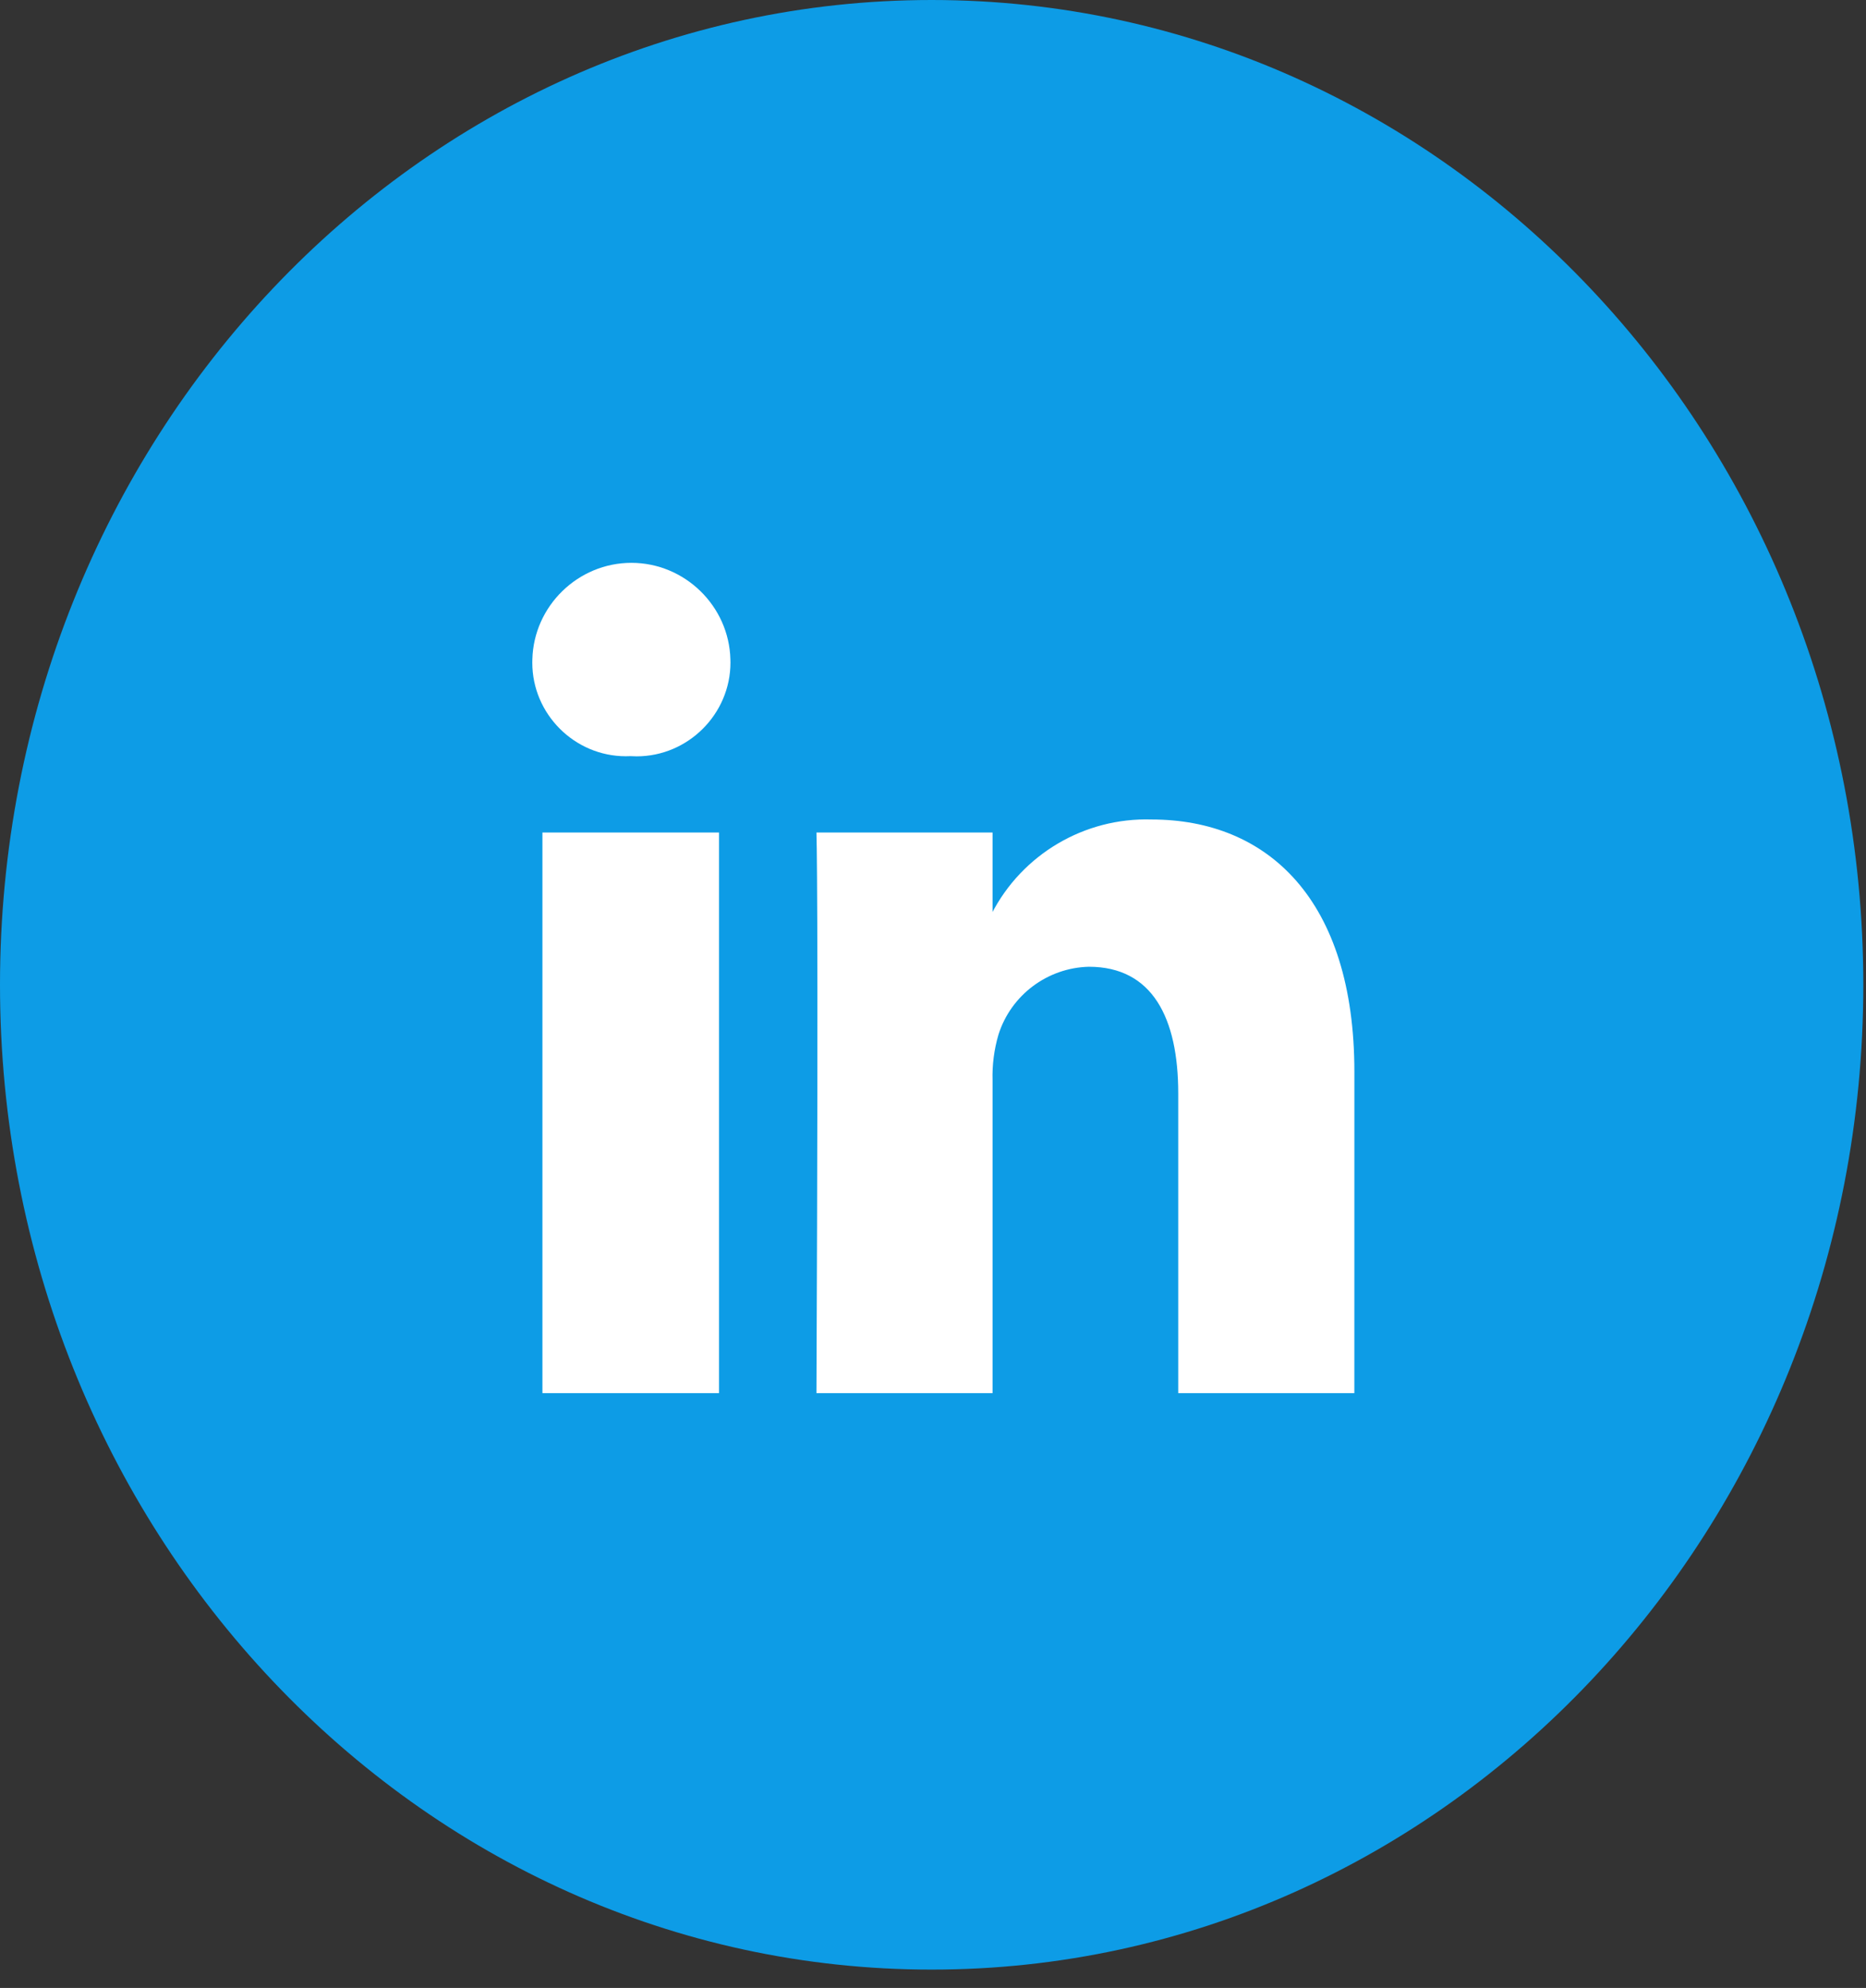 <?xml version="1.0" encoding="UTF-8" standalone="no"?>
<!DOCTYPE svg PUBLIC "-//W3C//DTD SVG 1.1//EN" "http://www.w3.org/Graphics/SVG/1.1/DTD/svg11.dtd">
<svg width="100%" height="100%" viewBox="0 0 61 65" version="1.1" xmlns="http://www.w3.org/2000/svg" xmlns:xlink="http://www.w3.org/1999/xlink" xml:space="preserve" xmlns:serif="http://www.serif.com/" style="fill-rule:evenodd;clip-rule:evenodd;stroke-linejoin:round;stroke-miterlimit:2;">
    <rect x="0" y="0" width="61" height="65" fill="#333333" stroke="none"/>
    <g id="Group_24">
        <g id="Path_35" transform="matrix(1,0,0,1,-189.209,0)">
            <path d="M250.121,32.2C250.121,49.981 236.485,64.4 219.666,64.4C202.847,64.4 189.209,49.985 189.209,32.2C189.209,14.415 202.845,0 219.666,0C236.487,0 250.121,14.414 250.121,32.2" style="fill:rgb(13,156,230);fill-rule:nonzero;"/>
        </g>
        <g id="Path_36" transform="matrix(1,0,0,1,-186.895,3.169)">
            <path d="M207.518,21.555L207.483,21.555C207.44,21.557 207.396,21.558 207.353,21.558C205.676,21.558 204.296,20.178 204.296,18.501C204.296,18.464 204.297,18.428 204.298,18.392C204.341,16.647 205.789,15.234 207.535,15.234C209.281,15.234 210.729,16.647 210.772,18.392C210.773,18.426 210.774,18.46 210.774,18.494C210.774,20.176 209.389,21.561 207.707,21.561C207.643,21.561 207.58,21.559 207.517,21.555M210.4,42.383L204.627,42.383L204.627,24.052L210.4,24.052L210.4,42.383ZM231.169,42.383L225.412,42.383L225.412,32.583C225.412,30.123 224.572,28.441 222.491,28.441C221.136,28.473 219.943,29.368 219.535,30.661C219.392,31.148 219.327,31.654 219.342,32.161L219.342,42.383L213.585,42.383C213.656,25.772 213.585,24.052 213.585,24.052L219.342,24.052L219.342,26.716L219.307,26.716C220.305,24.765 222.347,23.558 224.538,23.626C228.338,23.626 231.17,26.252 231.17,31.875L231.169,42.383Z" style="fill:white;fill-rule:nonzero;"/>
        </g>
    </g>
</svg>

